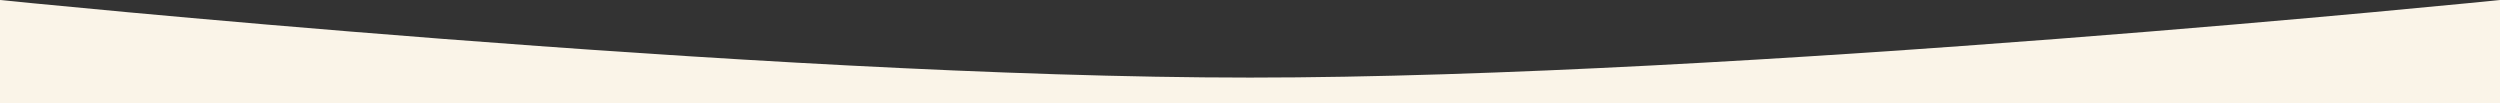 <?xml version="1.0" encoding="UTF-8"?> <svg xmlns="http://www.w3.org/2000/svg" width="2900" height="120" viewBox="0 0 2900 120" fill="none"><rect x="0" y="0" width="2900" height="120" fill="#333333" stroke="none"/> <g clip-path="url(#clip0_334_42)"> <path d="M0 0C0 0 882.65 90 1450 90C2017.35 90 2900 0 2900 0V120H0V0Z" fill="#FAF4E8"></path> </g> <defs> <clipPath id="clip0_334_42"> <rect width="2900" height="120" fill="white"></rect> </clipPath> </defs> </svg> 